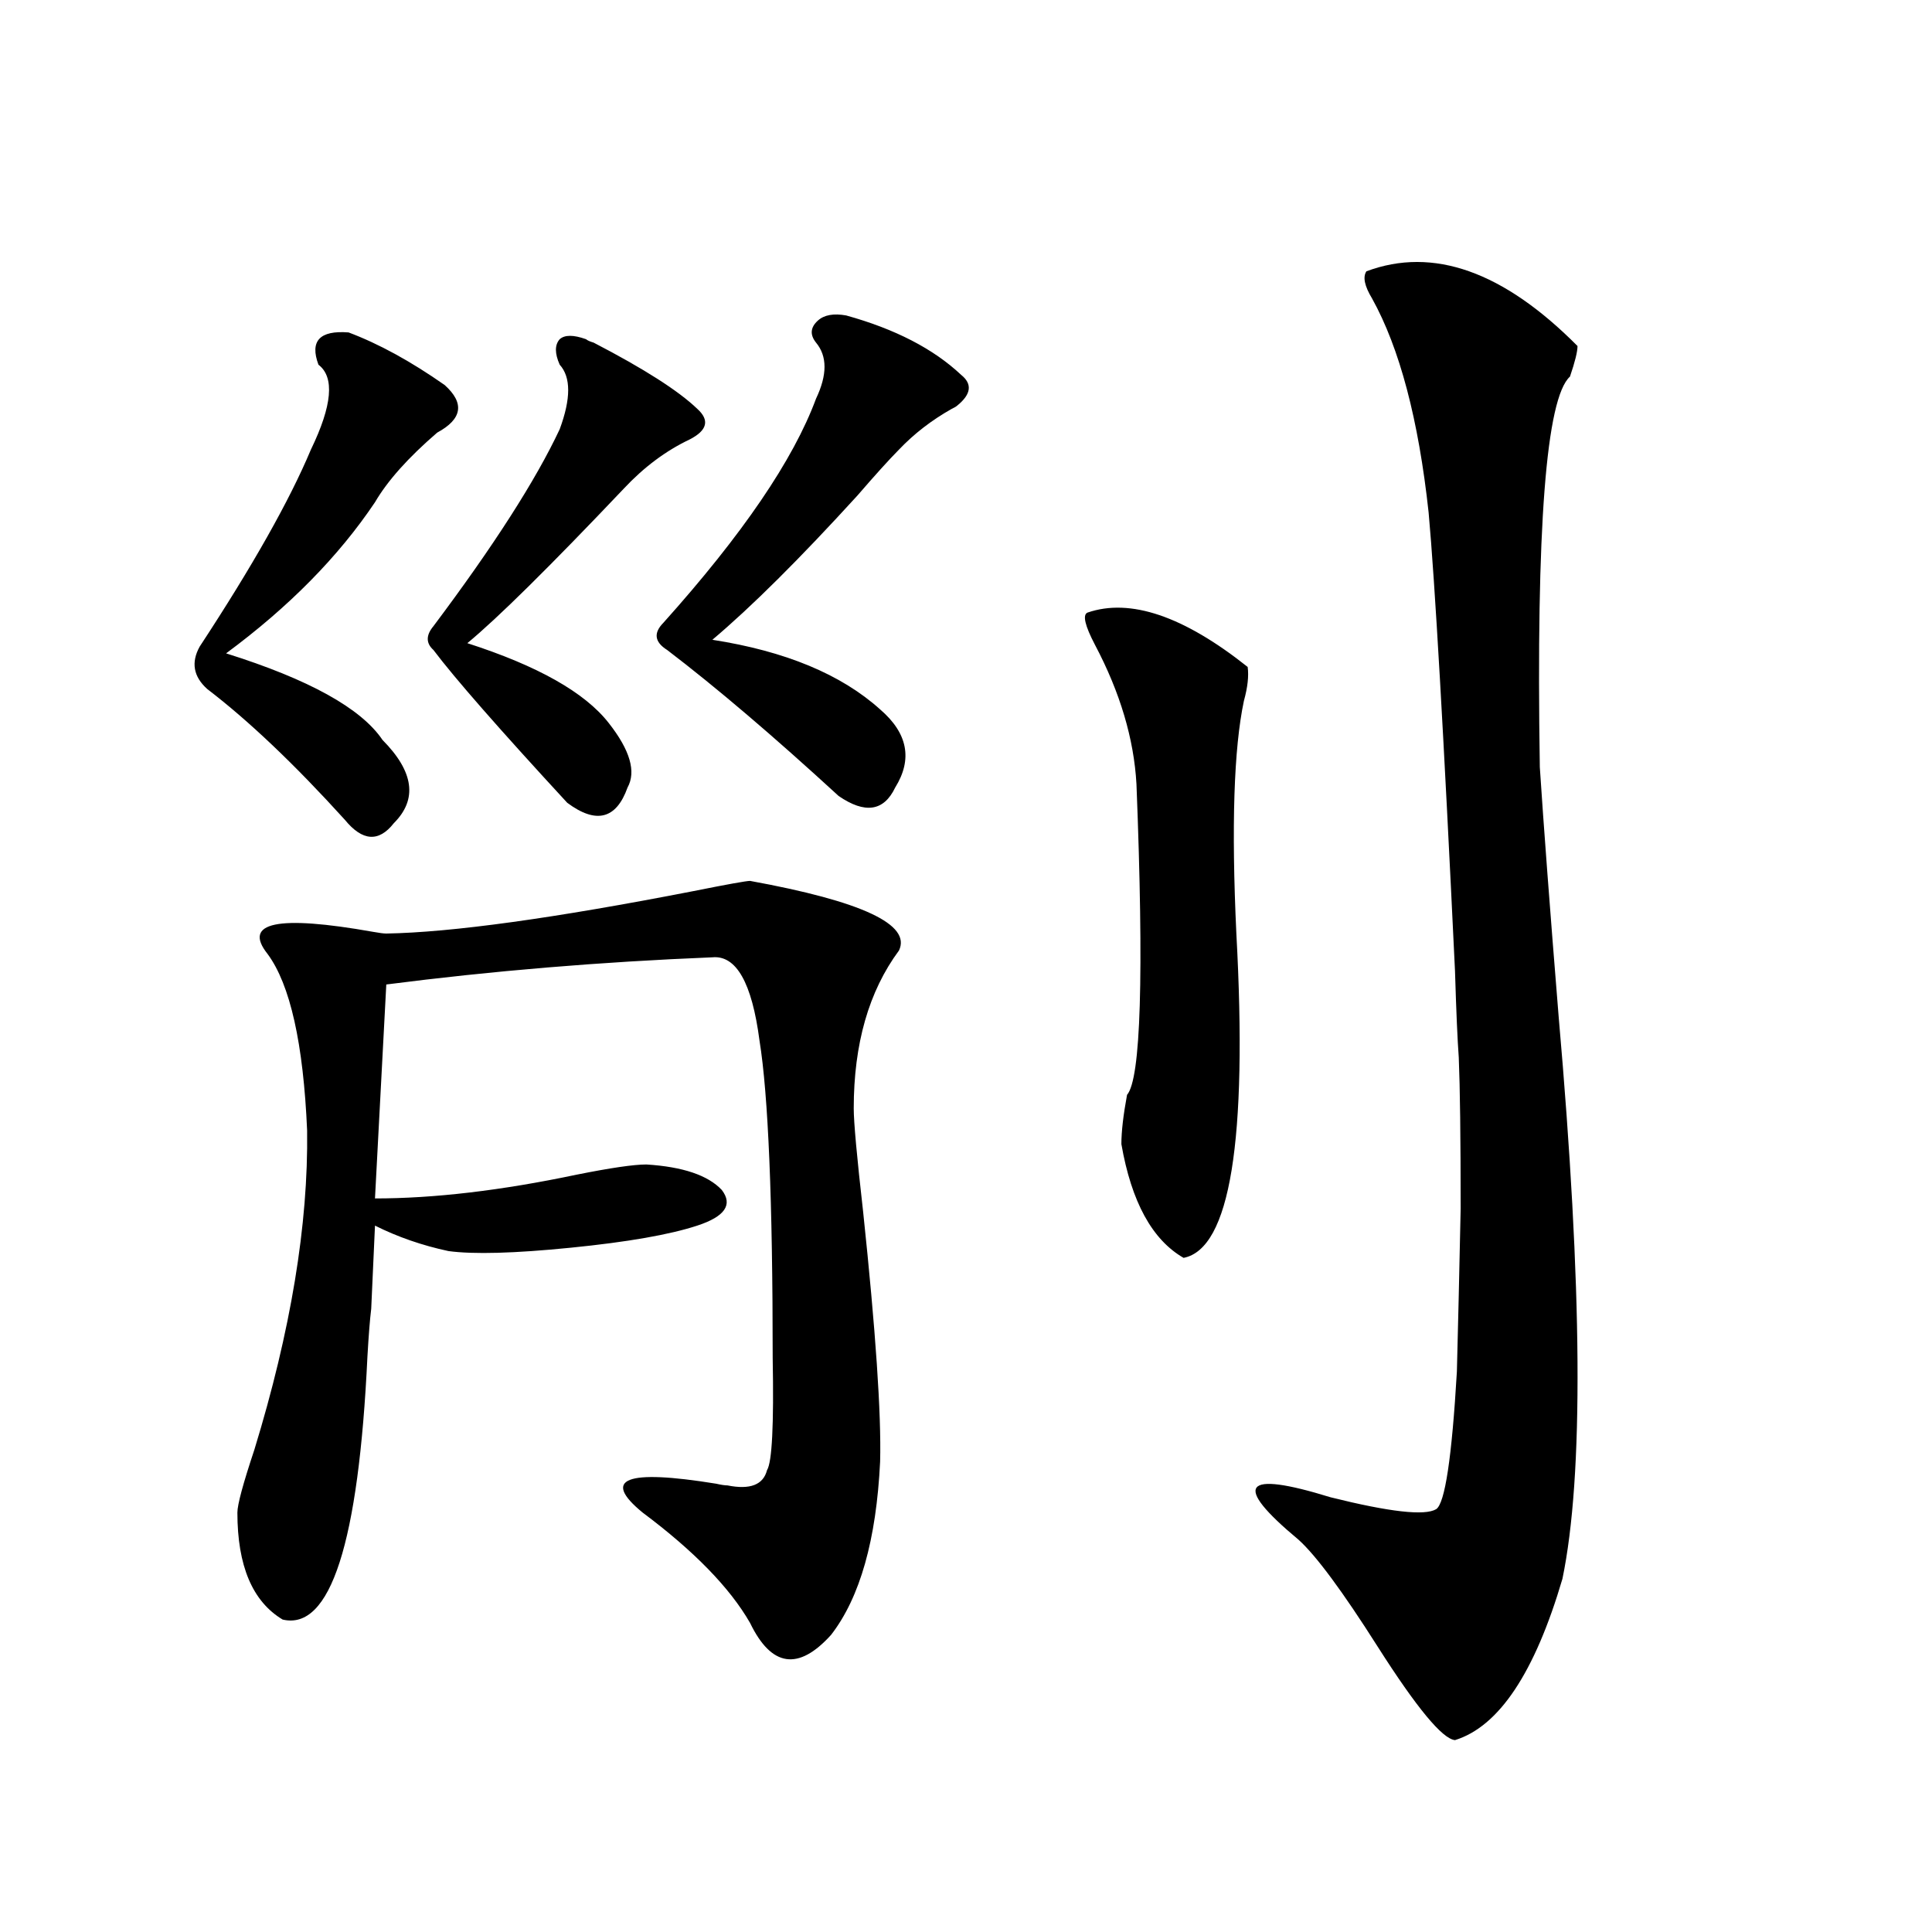 <?xml version="1.0" encoding="utf-8"?>
<!-- Generator: Adobe Illustrator 16.0.0, SVG Export Plug-In . SVG Version: 6.00 Build 0)  -->
<!DOCTYPE svg PUBLIC "-//W3C//DTD SVG 1.1//EN" "http://www.w3.org/Graphics/SVG/1.1/DTD/svg11.dtd">
<svg version="1.1" id="图层_1" xmlns="http://www.w3.org/2000/svg" xmlns:xlink="http://www.w3.org/1999/xlink" x="0px" y="0px"
	 width="1000px" height="1000px" viewBox="0 0 1000 1000" enable-background="new 0 0 1000 1000" xml:space="preserve">
<path d="M180.435,172.067c15.609,5.864,32.194,14.941,49.755,27.246c10.396,9.38,9.101,17.578-3.902,24.609
	c-14.969,12.895-25.7,24.912-32.194,36.035c-18.871,28.125-44.557,54.204-77.071,78.223c42.926,13.486,69.907,28.427,80.974,44.824
	c16.25,16.411,18.201,30.762,5.854,43.066c-7.805,9.97-16.265,9.38-25.365-1.758c-26.021-28.702-49.755-51.265-71.218-67.676
	c-7.164-6.441-8.46-13.76-3.902-21.973c27.316-41.597,46.493-75.586,57.56-101.953c11.052-22.852,12.348-37.491,3.902-43.945
	C160.268,176.461,165.466,170.899,180.435,172.067z M388.234,455.953c57.88,10.547,83.565,22.563,77.071,36.035
	c-15.609,21.094-23.414,48.34-23.414,81.738c0,7.031,1.616,24.912,4.878,53.613c6.494,61.523,9.421,104.59,8.78,129.199
	c-1.951,40.43-10.411,70.313-25.365,89.648c-16.92,18.745-30.898,16.699-41.95-6.152c-10.411-18.155-28.947-37.202-55.608-57.129
	c-21.463-17.578-8.78-22.549,38.048-14.941c2.592,0.591,4.543,0.879,5.854,0.879c11.707,2.348,18.536-0.288,20.487-7.91
	c2.592-4.092,3.567-23.428,2.927-58.008c0-81.436-2.286-136.23-6.829-164.355c-3.902-29.883-12.042-44.234-24.39-43.066
	c-57.895,2.348-114.144,7.031-168.776,14.063l-5.854,110.742c30.563,0,65.364-4.092,104.388-12.305
	c17.561-3.516,29.588-5.273,36.097-5.273c18.856,1.181,31.859,5.576,39.023,13.184c5.854,7.622,1.616,13.774-12.683,18.457
	c-14.313,4.697-36.097,8.501-65.364,11.426c-29.268,2.939-50.41,3.516-63.413,1.758c-13.658-2.925-26.341-7.32-38.048-13.184
	l-1.951,43.066c-0.655,5.273-1.311,13.486-1.951,24.609c-4.558,96.68-19.191,142.081-43.901,136.23
	c-15.609-9.366-23.414-27.823-23.414-55.371c0-4.092,2.927-14.941,8.78-32.52c18.856-61.523,27.957-116.592,27.316-165.234
	c-1.951-45.113-8.78-75.586-20.487-91.406c-13.018-16.397,5.198-20.215,54.633-11.426c3.247,0.591,5.519,0.879,6.829,0.879
	c33.811-0.577,86.827-7.91,159.021-21.973C376.527,457.711,386.283,455.953,388.234,455.953z M303.358,175.582
	c0.641,0.591,1.951,1.181,3.902,1.758c26.006,13.486,43.901,24.912,53.657,34.277c6.494,5.864,5.198,11.137-3.902,15.82
	c-12.362,5.864-23.749,14.365-34.146,25.488c-38.383,40.43-65.364,67.099-80.974,79.98c36.417,11.728,60.807,25.488,73.169,41.309
	c11.052,14.063,14.299,25.2,9.756,33.398c-5.854,16.411-16.265,19.048-31.219,7.91c-35.121-38.081-58.215-64.448-69.267-79.102
	c-3.902-3.516-3.902-7.608,0-12.305c31.219-41.597,53.002-75.586,65.364-101.953c5.854-15.82,5.854-26.944,0-33.398
	c-2.606-5.85-2.606-10.245,0-13.184C292.292,173.248,296.85,173.248,303.358,175.582z M437.989,163.278
	c25.365,7.031,45.197,17.29,59.511,30.762c5.854,4.697,5.198,9.97-1.951,15.82c-0.655,0.591-1.631,1.181-2.927,1.758
	c-10.411,5.864-19.512,12.895-27.316,21.094c-5.213,5.273-12.362,13.184-21.463,23.73c-29.923,32.822-54.968,57.719-75.12,74.707
	c37.713,5.864,66.66,17.88,86.827,36.035c14.299,12.305,16.905,25.791,7.805,40.43c-5.854,12.305-15.609,13.774-29.268,4.395
	c-33.825-31.05-63.413-56.25-88.778-75.586c-6.509-4.092-7.164-8.789-1.951-14.063c40.975-45.703,67.315-84.375,79.022-116.016
	c5.854-12.305,5.854-21.973,0-29.004c-3.262-4.092-2.927-7.91,0.976-11.426C426.603,162.989,431.48,162.11,437.989,163.278z
	 M562.864,317.086c22.104-7.608,49.755,1.758,82.925,28.125c0.641,4.697,0,10.547-1.951,17.578
	c-5.213,24.609-6.509,64.751-3.902,120.41c5.854,107.227-3.262,163.188-27.316,167.871c-16.265-9.366-26.996-29.004-32.194-58.887
	c0-6.441,0.976-14.941,2.927-25.488c7.149-8.198,8.78-61.812,4.878-160.84c-1.311-23.428-8.46-47.461-21.463-72.07
	C561.554,323.829,560.258,318.267,562.864,317.086z M707.251,140.426c34.466-12.881,70.883,0,109.266,38.672
	c0,2.939-1.311,8.212-3.902,15.82c-12.362,11.137-17.561,78.525-15.609,202.148c1.951,29.883,5.198,72.949,9.756,129.199
	c12.348,140.625,13.003,237.607,1.951,290.918c-14.313,48.628-32.85,76.465-55.608,83.496c-6.509-0.591-19.847-16.699-39.999-48.34
	c-18.216-28.702-31.874-47.159-40.975-55.371c-34.48-28.702-28.947-36.035,16.585-21.973c30.563,7.622,48.779,9.668,54.633,6.152
	c4.543-2.925,8.125-26.656,10.731-71.191c0.641-24.609,1.296-52.734,1.951-84.375c0-36.914-0.335-62.979-0.976-78.223
	c-0.655-8.789-1.311-23.73-1.951-44.824c-5.854-122.456-10.411-201.558-13.658-237.305c-5.213-48.038-14.969-84.952-29.268-110.742
	C706.275,148.048,705.3,143.365,707.251,140.426z"/>
</svg>
